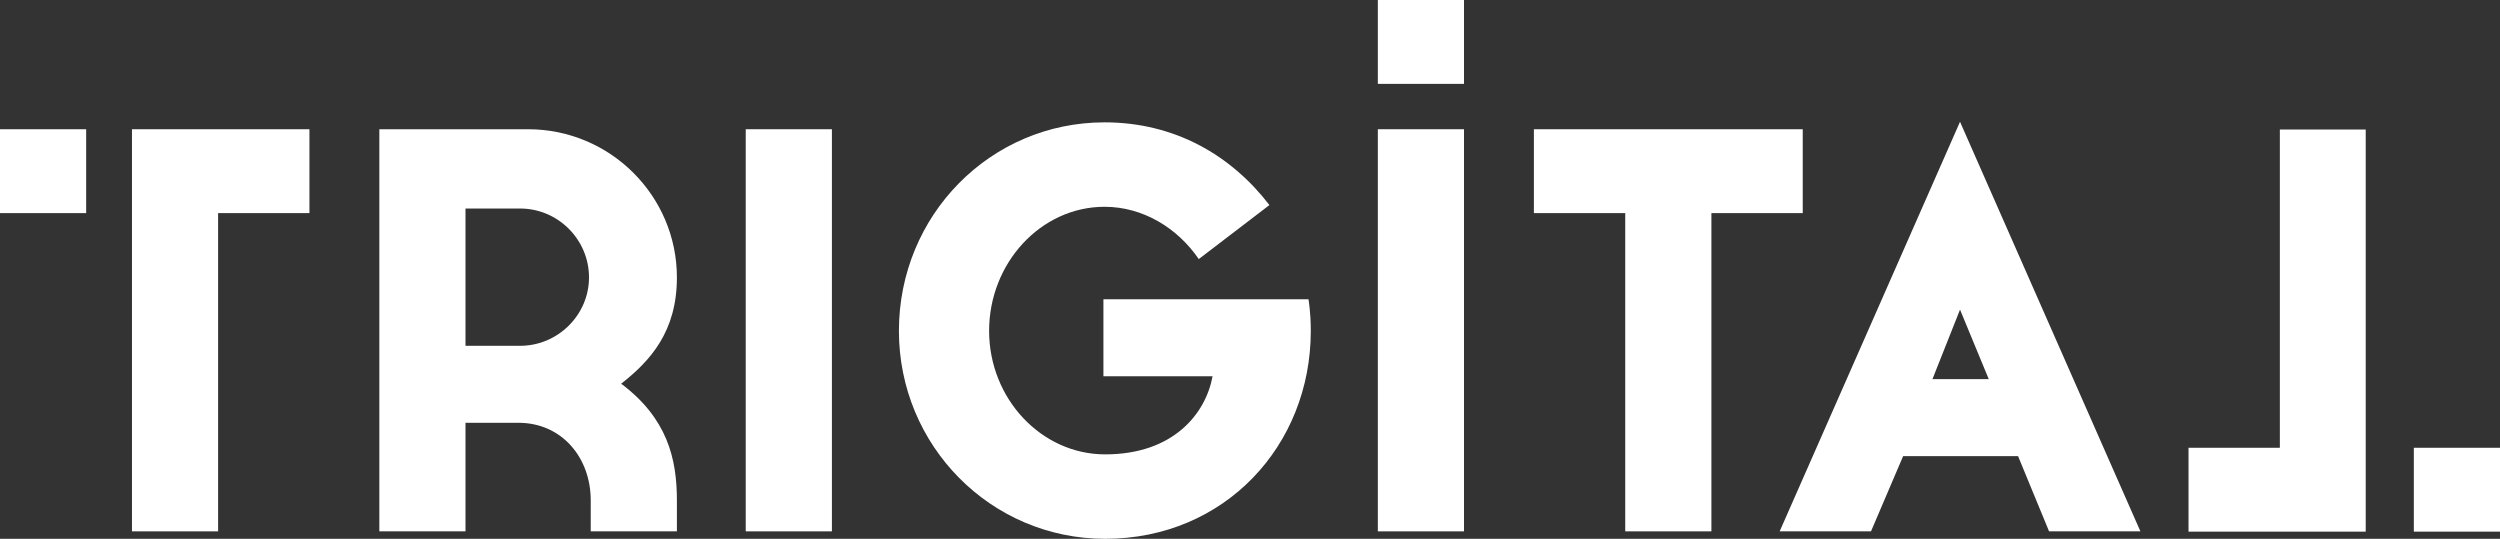 <?xml version="1.0" encoding="utf-8"?>
<!-- Generator: Adobe Illustrator 16.0.0, SVG Export Plug-In . SVG Version: 6.00 Build 0)  -->
<!DOCTYPE svg PUBLIC "-//W3C//DTD SVG 1.1//EN" "http://www.w3.org/Graphics/SVG/1.1/DTD/svg11.dtd">
<svg version="1.1" id="Capa_1" xmlns="http://www.w3.org/2000/svg" xmlns:xlink="http://www.w3.org/1999/xlink" x="0px" y="0px"
	 width="829.763px" height="178.836px" viewBox="0 0 829.763 178.836" enable-background="new 0 0 829.763 178.836"
	 xml:space="preserve">
<rect x="0" y="0" width="829.763" height="178.836" fill="#333333" stroke="none"/>
<rect y="42.896" fill="#FFFFFF" width="28.598" height="27.837"/>
<rect x="801.165" y="148.618" fill="#FFFFFF" width="28.598" height="27.836"/>
<g>
	<defs>
		<rect id="SVGID_1_" width="829.762" height="178.836"/>
	</defs>
	<clipPath id="SVGID_2_">
		<use xlink:href="#SVGID_1_"  overflow="visible"/>
	</clipPath>
	<path clip-path="url(#SVGID_2_)" fill="#FFFFFF" d="M172.616,69.207H154.5v45.569h18.115c12.584,0,22.879-10.297,22.879-22.689
		C195.495,79.501,185.2,69.207,172.616,69.207 M206.172,127.358c15.254,11.439,18.496,24.789,18.496,38.705v10.295h-28.6v-10.295
		c0-14.109-9.537-25.74-24.025-25.74H154.5v36.035h-28.594V42.896h49.379c27.266,0,49.383,22.116,49.383,49.191
		C224.668,110.008,215.897,119.733,206.172,127.358"/>
</g>
<rect x="247.512" y="42.895" fill="#FFFFFF" width="28.602" height="133.463"/>
<g>
	<defs>
		<rect id="SVGID_3_" width="829.762" height="178.836"/>
	</defs>
	<clipPath id="SVGID_4_">
		<use xlink:href="#SVGID_3_"  overflow="visible"/>
	</clipPath>
	<path clip-path="url(#SVGID_4_)" fill="#FFFFFF" d="M366.231,124.881V99.333h68.063c0,0,0.765,4.193,0.765,10.484
		c0,38.133-28.597,69.02-68.258,69.02c-37.939,0-68.445-30.887-68.445-69.02c0-38.323,30.314-69.209,68.258-69.209
		c23.447,0,42.133,11.059,54.715,27.455l-23.448,17.922c-7.056-10.295-18.494-17.351-31.267-17.351
		c-21.164,0-38.324,18.685-38.324,41.183c0,22.5,17.349,40.992,38.511,40.992c22.692,0,33.369-13.535,35.659-25.928H366.231z"/>
</g>
<rect x="457.311" y="42.895" fill="#FFFFFF" width="28.598" height="133.463"/>
<polygon fill="#FFFFFF" points="539.424,70.732 509.107,70.732 509.107,42.896 598.334,42.896 598.334,70.732 568.022,70.732 
	568.022,176.358 539.424,176.358 "/>
<path fill="#FFFFFF" d="M650.541,102.764l-9.149,23.068h18.687L650.541,102.764z M631.664,151.383l-10.67,24.975h-30.316
	l59.863-135.94l59.869,135.94h-30.313l-10.295-24.975H631.664z"/>
<polygon fill="#FFFFFF" points="43.804,42.896 43.804,176.358 72.389,176.358 72.389,70.732 102.703,70.732 102.703,42.896 "/>
<polygon fill="#FFFFFF" points="785.193,42.991 756.696,42.991 756.696,148.618 726.382,148.618 726.382,176.454 785.193,176.454 
	"/>
<rect x="457.311" fill="#FFFFFF" width="28.598" height="27.837"/>
</svg>
